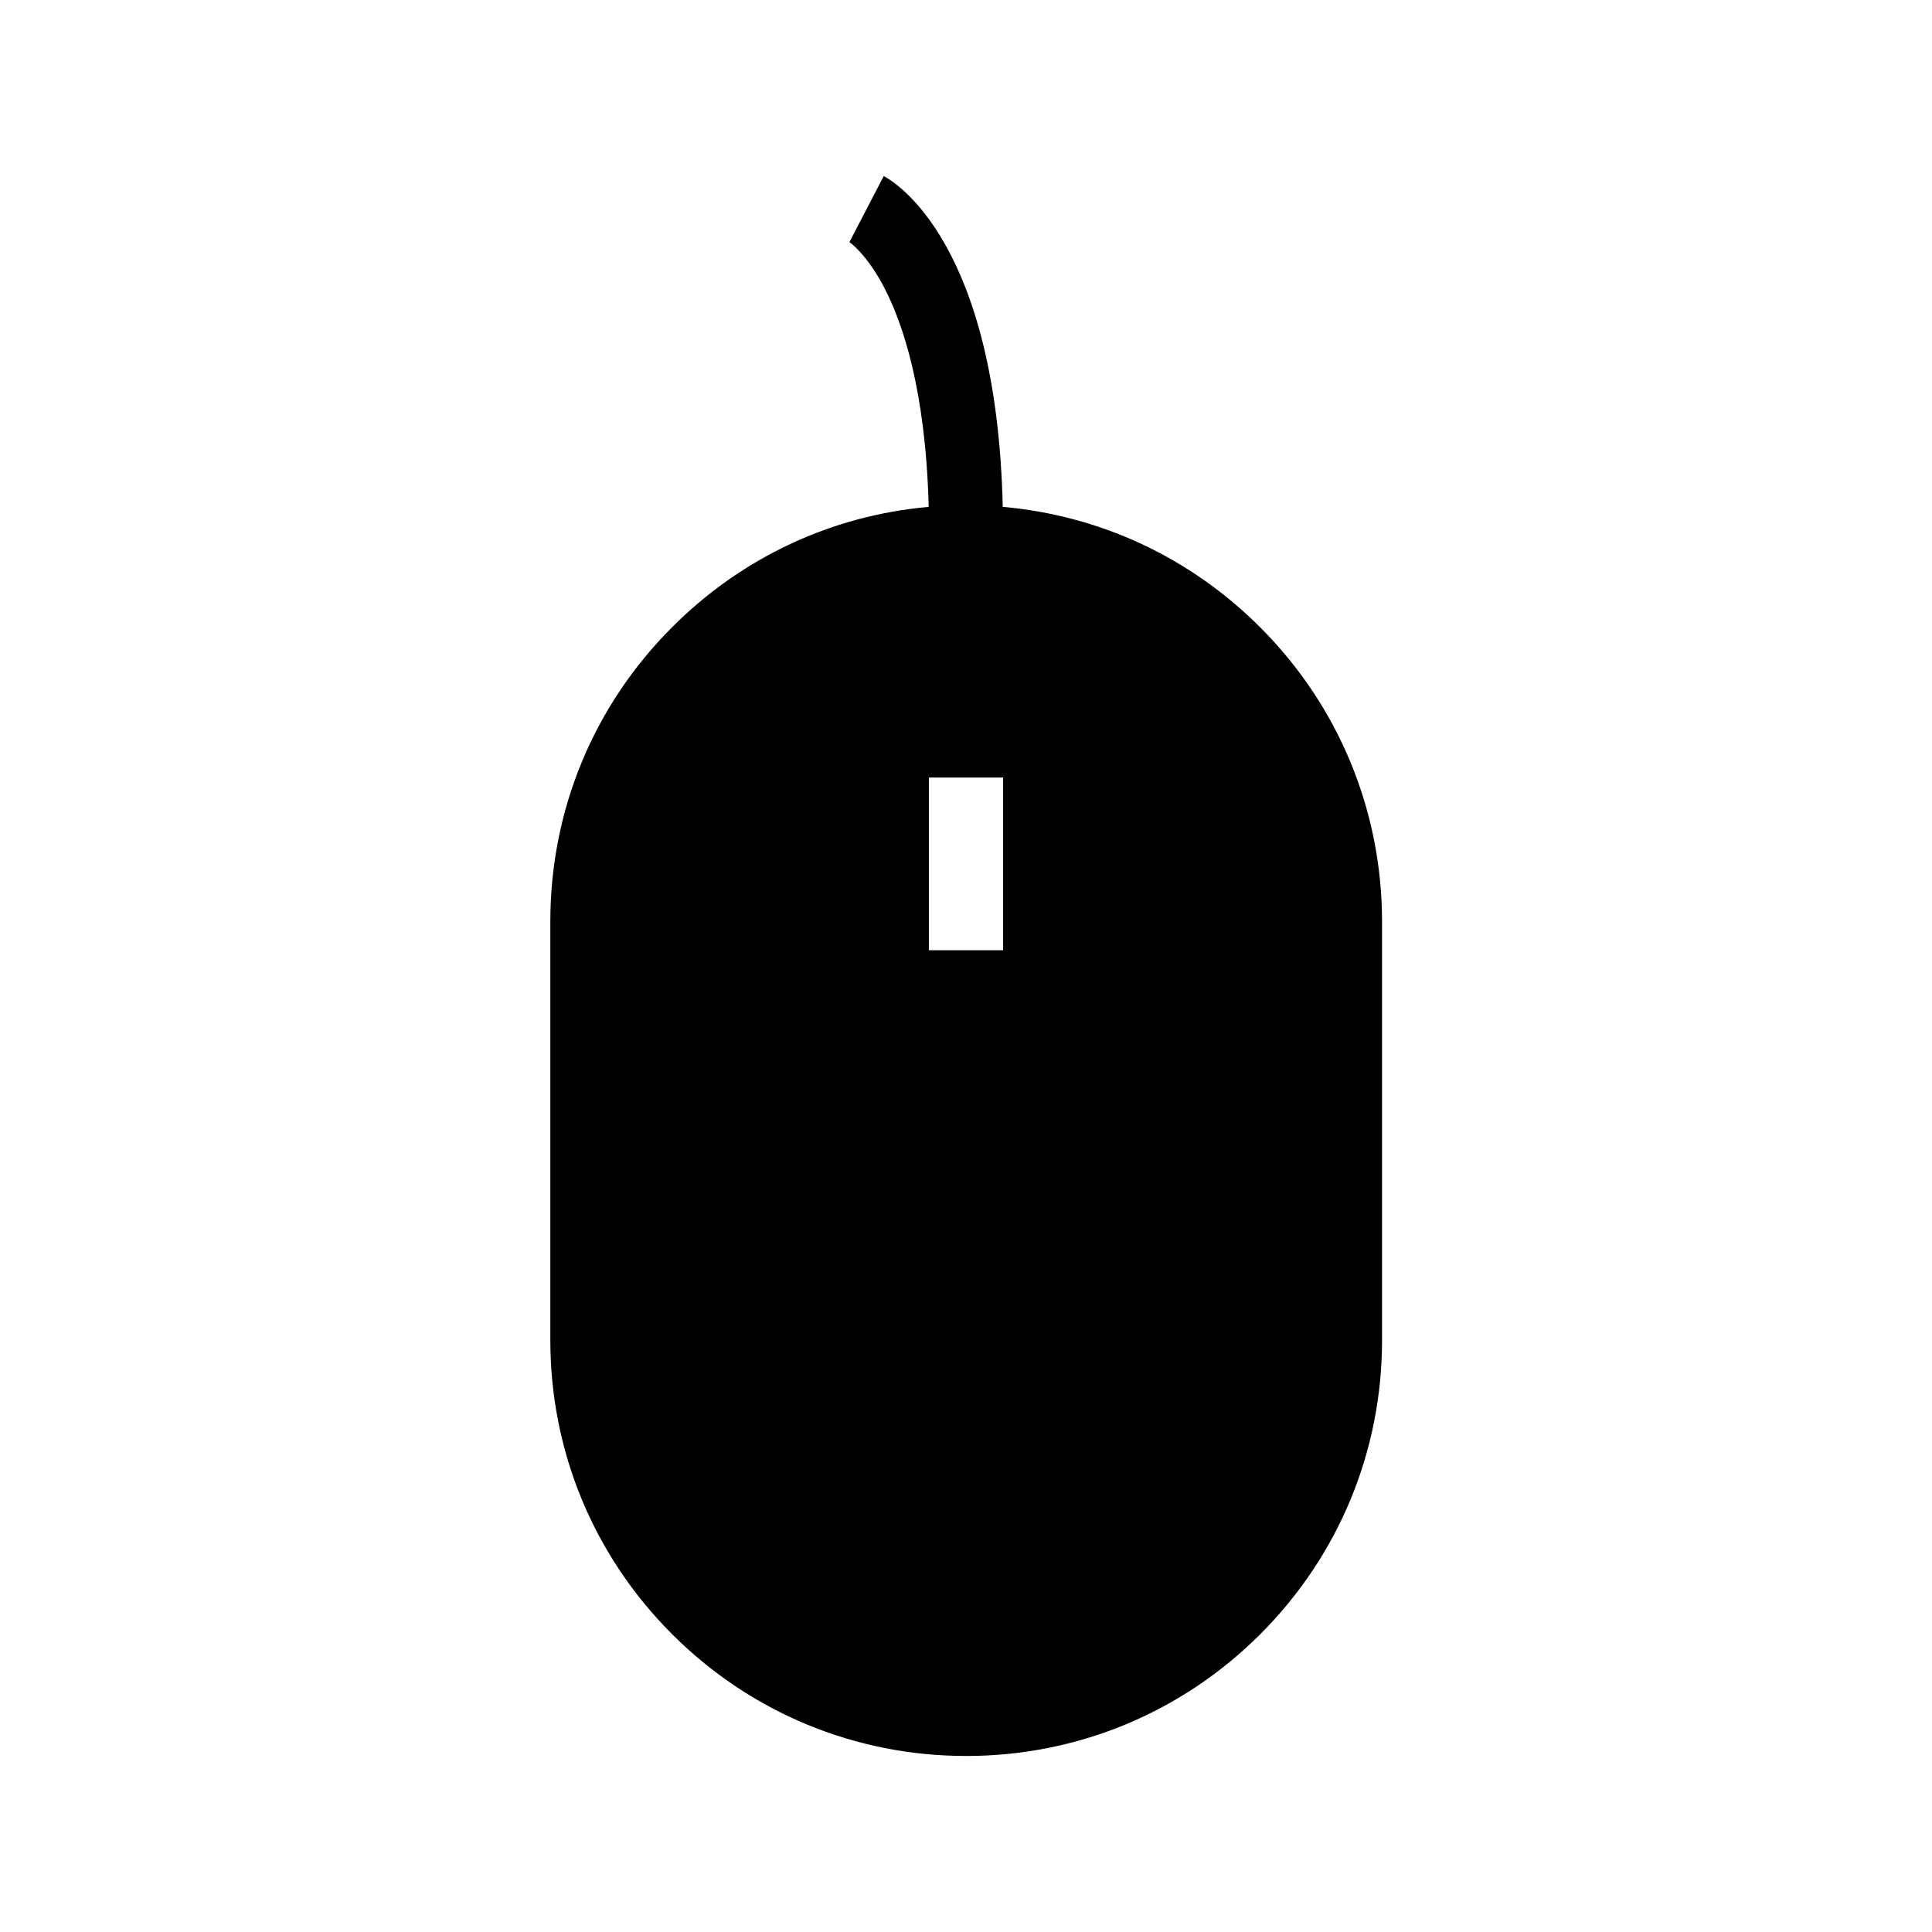 <?xml version="1.0" encoding="UTF-8"?>
<!-- Uploaded to: ICON Repo, www.svgrepo.com, Generator: ICON Repo Mixer Tools -->
<svg fill="#000000" width="800px" height="800px" version="1.1" viewBox="144 144 512 512" xmlns="http://www.w3.org/2000/svg">
 <path d="m477.93 310.21c-18.5-18.5-42.41-29.617-68.191-31.883-1.621-70.008-28.438-86-31.535-87.672l-9.102 17.516c0.051 0 4.43 3 9.055 11.711 5.117 9.691 11.168 27.652 11.957 58.449-25.684 2.262-49.543 13.383-67.996 31.883-20.812 20.812-32.273 48.512-32.273 77.98v110.95c0 29.473 11.465 57.121 32.273 77.934 20.812 20.812 48.512 32.273 77.934 32.273s57.121-11.465 77.934-32.273c20.812-20.812 32.273-48.512 32.273-77.934v-111c-0.051-29.422-11.516-57.121-32.328-77.934zm-68.09 85.609h-19.68v-45.758h19.68z"/>
</svg>
